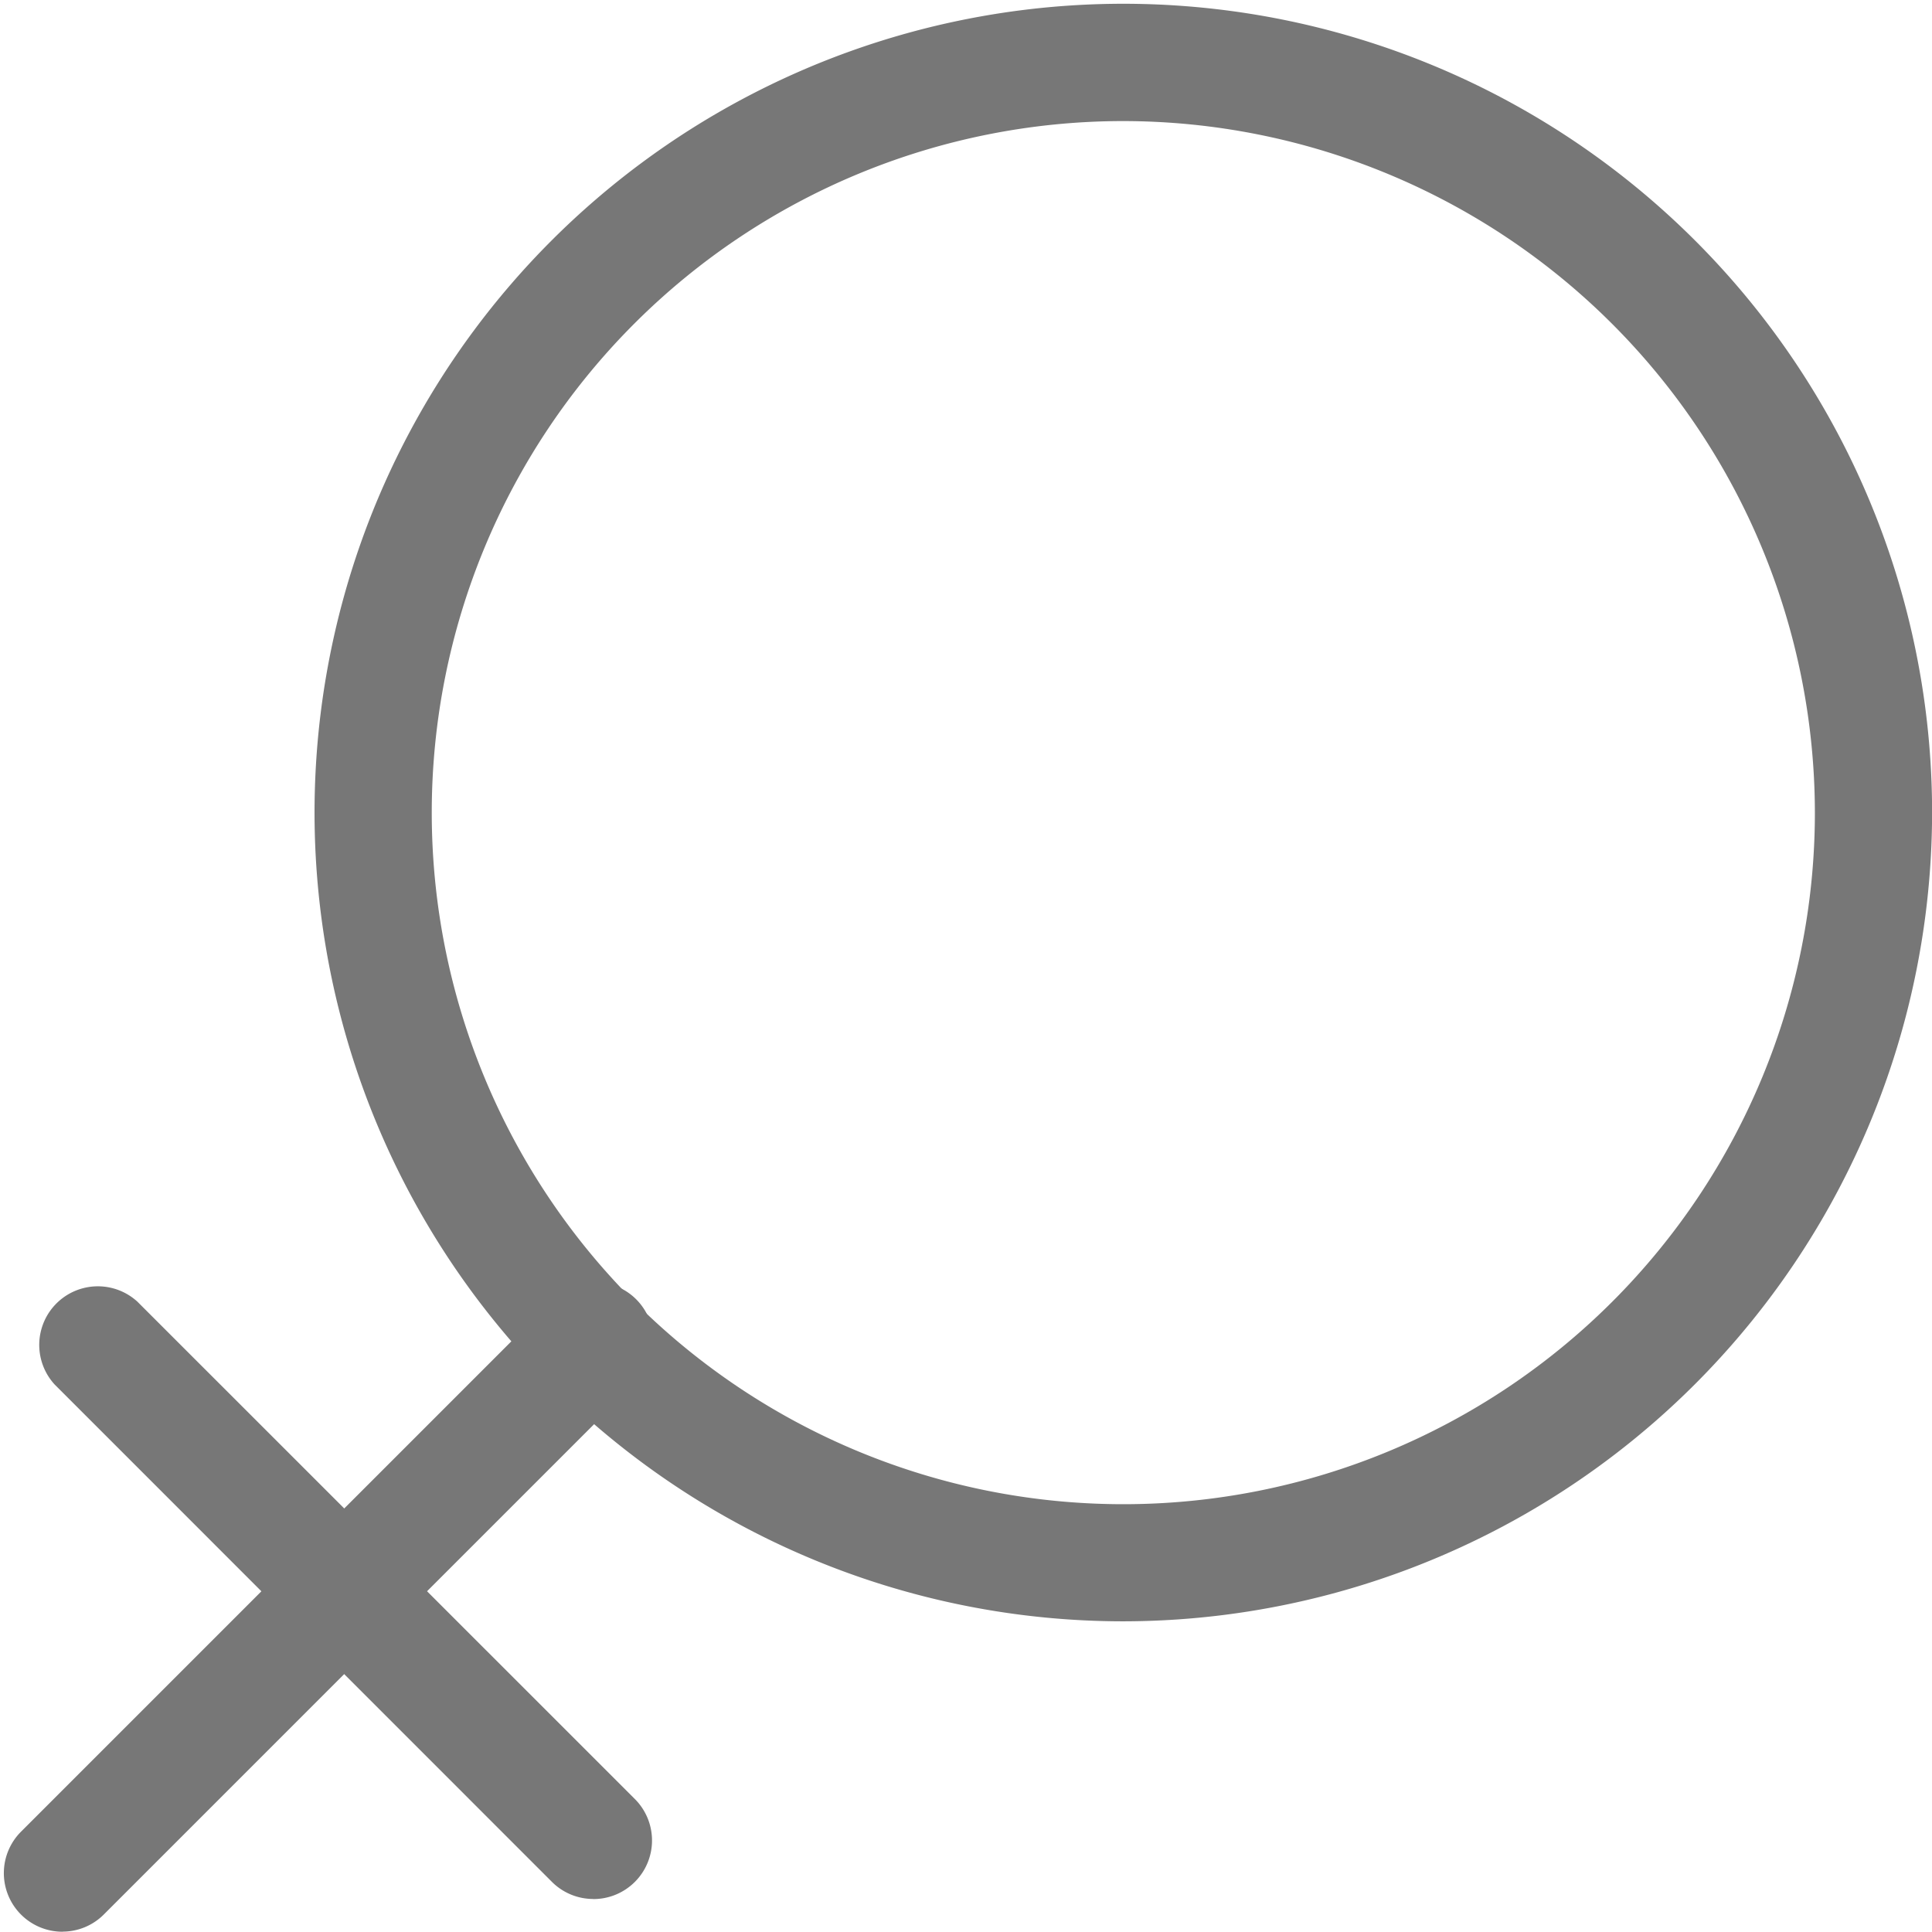 <svg xmlns="http://www.w3.org/2000/svg" xmlns:xlink="http://www.w3.org/1999/xlink" width="21" height="21" viewBox="0 0 21 21"><defs><clipPath id="a"><rect width="21" height="21" transform="translate(461 814)" fill="#777" stroke="#707070" stroke-width="1"/></clipPath></defs><g transform="translate(-461 -814)" clip-path="url(#a)"><g transform="translate(461.041 814.042)"><path d="M413.065,292.532a8.791,8.791,0,1,1,8.791-8.791,8.8,8.8,0,0,1-8.791,8.791m0-16.307a7.517,7.517,0,1,0,7.517,7.517,7.525,7.525,0,0,0-7.517-7.517" transform="translate(-400.896 -274.951)" fill="#777"/><path d="M398.283,309.3a.637.637,0,0,1-.45-1.088l5.766-5.766a.637.637,0,1,1,.9.9l-5.766,5.766a.635.635,0,0,1-.45.187" transform="translate(-397.645 -288.345)" fill="#777"/><path d="M404.4,308.945a.635.635,0,0,1-.45-.186l-5.405-5.406a.637.637,0,0,1,.9-.9l5.406,5.405a.637.637,0,0,1-.451,1.088" transform="translate(-397.992 -288.346)" fill="#777"/></g></g></svg>